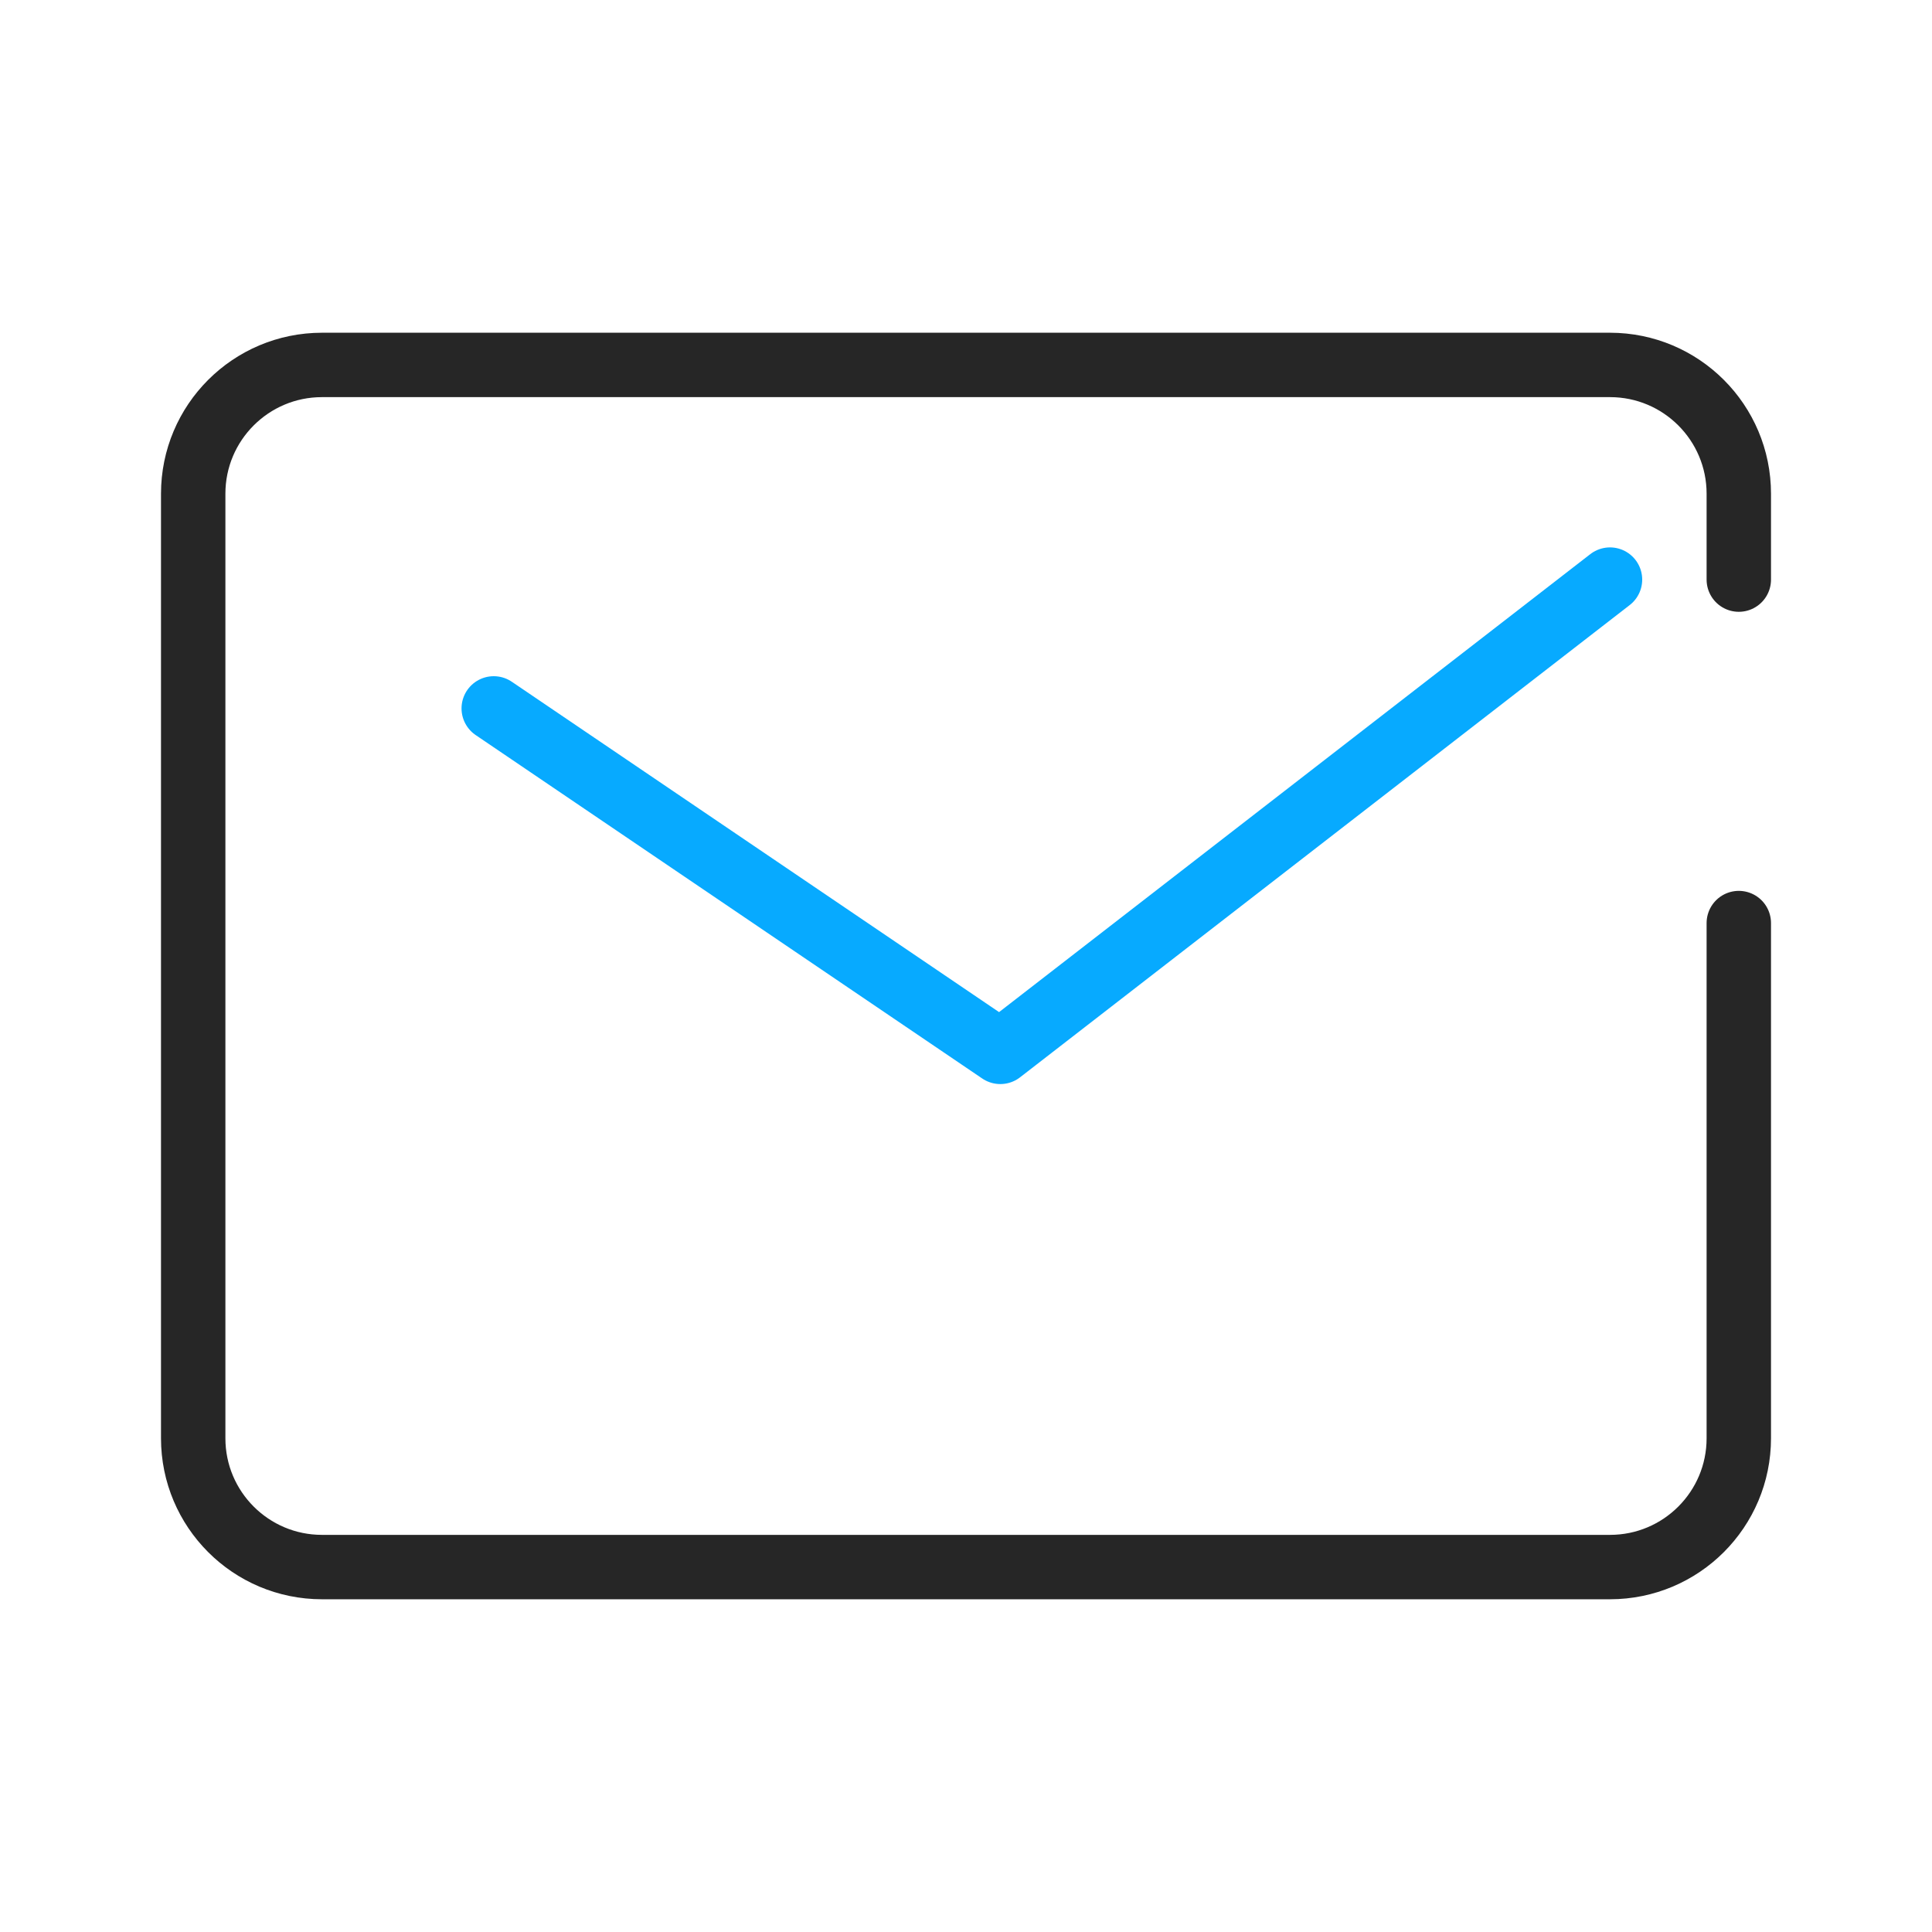 <?xml version="1.0" encoding="UTF-8"?>
<svg width="90px" height="90px" viewBox="0 0 90 90" version="1.1" xmlns="http://www.w3.org/2000/svg" xmlns:xlink="http://www.w3.org/1999/xlink">
    <title>编组 6</title>
    <g id="页面-1" stroke="none" stroke-width="1" fill="none" fill-rule="evenodd">
        <g id="联系我们" transform="translate(-1195, -1075)">
            <g id="编组-6" transform="translate(1195, 1075)">
                <rect id="矩形备份-17" stroke="#979797" fill="#D8D8D8" opacity="0" x="0.5" y="0.5" width="89" height="89"></rect>
                <path d="M81,43 L81,67 C81,70.314 78.314,73 75,73 L15,73 C11.686,73 9,70.314 9,67 L9,23 C9,19.686 11.686,17 15,17 L75,17 C78.314,17 81,19.686 81,23 L81,27 L81,27" id="路径-3" stroke="#262626" stroke-width="3" stroke-linecap="round" stroke-linejoin="round"></path>
                <polyline id="路径-5" stroke="#07AAFF" stroke-width="3" stroke-linecap="round" stroke-linejoin="round" points="23 33 46.599 49 75 27"></polyline>
            </g>
        </g>
    </g>
</svg>